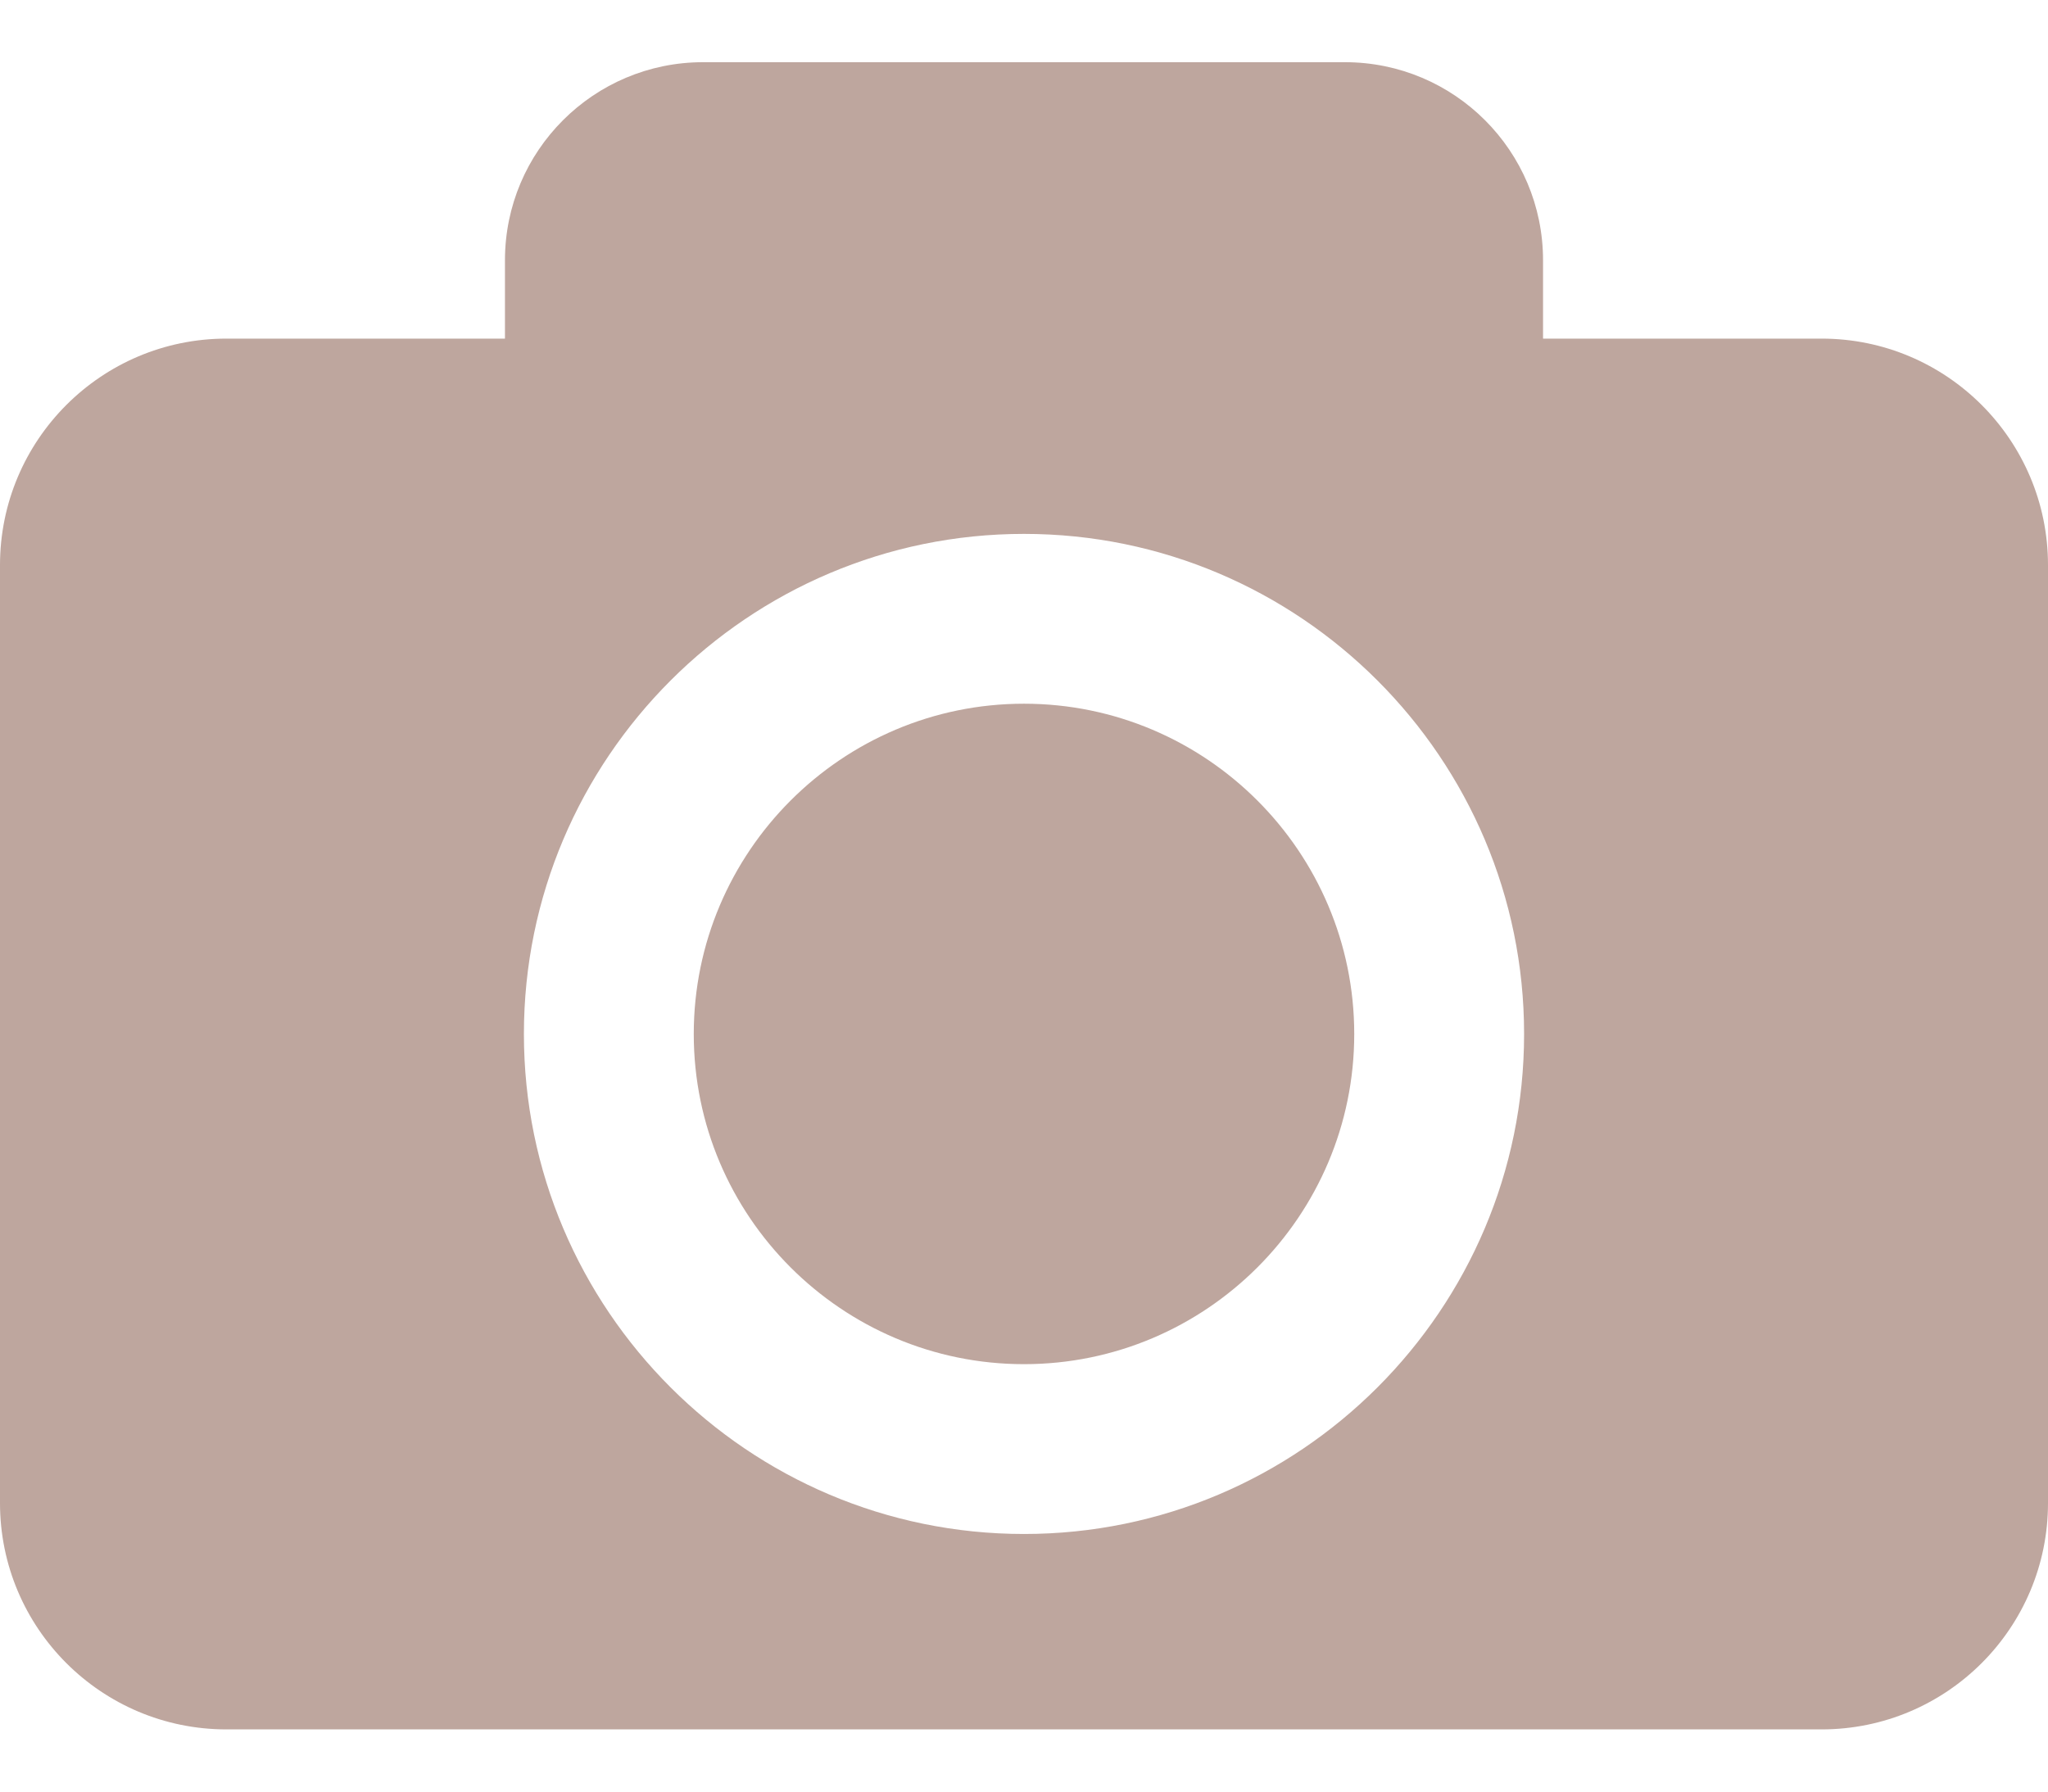 <svg xmlns="http://www.w3.org/2000/svg" width="16" height="14" viewBox="0 0 16 14" fill="none">
  <path d="M10.58 8.08C10.58 9.503 9.423 10.66 8 10.66C6.577 10.66 5.42 9.503 5.42 8.08C5.42 6.657 6.577 5.499 8 5.499C9.423 5.499 10.58 6.657 10.58 8.08ZM16 4.416V11.745C16 12.722 15.208 13.514 14.231 13.514H1.769C0.792 13.514 0 12.722 0 11.745V4.416C0 3.439 0.792 2.646 1.769 2.646H3.945V2.034C3.945 1.179 4.638 0.486 5.493 0.486H10.507C11.362 0.486 12.055 1.179 12.055 2.034V2.646H14.231C15.208 2.646 16 3.439 16 4.416ZM11.907 8.08C11.907 5.925 10.155 4.172 8 4.172C5.846 4.172 4.093 5.925 4.093 8.08C4.093 10.234 5.846 11.987 8 11.987C10.155 11.987 11.907 10.234 11.907 8.08Z" fill="#BEA69E"/>
</svg>
